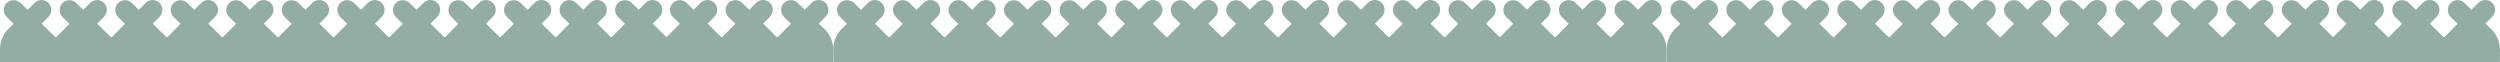 <?xml version="1.0" encoding="UTF-8"?> <svg xmlns="http://www.w3.org/2000/svg" width="1920" height="48" viewBox="0 0 1920 48" fill="none"><path d="M0.019 37.722V48H639.905L640 38.501C640 32.098 637.322 25.981 632.611 21.668L628.774 18.154L634.017 12.853C637.018 9.832 636.923 4.874 633.751 1.967C630.73 -0.807 626.02 -0.56 623.151 2.366L618.042 7.533L612.742 2.29C609.703 -0.712 604.764 -0.617 601.858 2.556C599.085 5.577 599.332 10.288 602.257 13.157L607.424 18.267L597.356 28.451H596.52L586.111 18.154L591.221 12.986C594.089 10.079 594.298 5.368 591.506 2.385C588.562 -0.75 583.623 -0.788 580.622 2.233L575.379 7.533L570.079 2.29C567.04 -0.712 562.101 -0.617 559.195 2.556C556.422 5.577 556.688 10.288 559.594 13.157L564.761 18.267L554.693 28.451H553.858L543.448 18.154L548.558 12.986C551.426 10.079 551.635 5.368 548.843 2.385C545.899 -0.75 540.96 -0.788 537.959 2.233L532.716 7.533L527.549 2.423C524.643 -0.446 519.932 -0.655 516.95 2.138C513.816 5.083 513.778 10.022 516.798 13.024L522.098 18.267L512.03 28.451H511.708L501.298 18.154L506.408 12.986C509.276 10.079 509.485 5.368 506.693 2.385C503.749 -0.75 498.81 -0.788 495.809 2.233L490.566 7.533L485.399 2.423C482.493 -0.446 477.782 -0.655 474.8 2.138C471.666 5.083 471.628 10.022 474.648 13.024L479.948 18.267L469.88 28.451H469.045L458.635 18.154L463.745 12.986C466.613 10.079 466.822 5.368 464.03 2.385C461.086 -0.75 456.147 -0.788 453.146 2.233L447.903 7.533L442.604 2.29C439.583 -0.712 434.626 -0.617 431.719 2.556C428.946 5.577 429.212 10.288 432.118 13.157L437.285 18.267L427.218 28.451H426.382L415.972 18.154L421.082 12.986C423.95 10.079 424.159 5.368 421.367 2.385C418.423 -0.75 413.484 -0.788 410.483 2.233L405.24 7.533L400.074 2.423C397.167 -0.446 392.457 -0.655 389.474 2.138C386.34 5.083 386.302 10.022 389.322 13.024L394.622 18.267L384.555 28.451H383.719L373.31 18.154L378.552 12.853C381.553 9.832 381.458 4.874 378.286 1.967C375.266 -0.807 370.555 -0.56 367.687 2.366L362.577 7.533L357.411 2.423C354.505 -0.446 349.794 -0.655 346.812 2.138C343.677 5.083 343.639 10.022 346.66 13.024L351.959 18.267L341.892 28.451H341.056L330.647 18.154L335.756 12.986C338.625 10.079 338.834 5.368 336.041 2.385C333.097 -0.75 328.158 -0.788 325.157 2.233L319.915 7.533L314.748 2.423C311.842 -0.446 307.131 -0.655 304.149 2.157C301.014 5.102 300.976 10.041 303.997 13.043L309.296 18.287L299.229 28.47H298.393L287.984 18.172L293.093 13.005C295.962 10.098 296.171 5.387 293.378 2.404C290.434 -0.731 285.496 -0.769 282.494 2.252L277.252 7.552L271.952 2.309C268.913 -0.693 263.974 -0.598 261.068 2.575C258.295 5.596 258.542 10.307 261.467 13.176L266.633 18.287L256.566 28.47H255.73L245.321 18.172L250.564 12.872C253.565 9.832 253.47 4.893 250.298 1.986C247.277 -0.788 242.567 -0.541 239.698 2.385L234.589 7.552L229.422 2.442C226.516 -0.427 221.805 -0.636 218.823 2.176C215.689 5.121 215.651 10.06 218.671 13.062L223.971 18.305L213.903 28.489H213.067L202.658 18.192L207.768 13.024C210.636 10.117 210.845 5.406 208.053 2.423C205.108 -0.712 200.17 -0.75 197.169 2.271L191.926 7.571L186.759 2.461C183.853 -0.408 179.142 -0.617 176.16 2.176C173.026 5.121 172.988 10.06 176.008 13.062L181.308 18.305L171.24 28.489H170.405L159.995 18.192L165.238 12.891C168.239 9.851 168.144 4.912 164.972 2.005C161.952 -0.769 157.241 -0.522 154.373 2.404L149.263 7.571L144.096 2.461C141.19 -0.408 136.479 -0.617 133.497 2.176C130.363 5.121 130.325 10.06 133.345 13.062L138.645 18.305L128.577 28.489H127.742L117.332 18.192L122.442 13.024C125.31 10.117 125.519 5.406 122.727 2.423C119.783 -0.712 114.844 -0.75 111.843 2.271L106.6 7.571L101.301 2.328C98.261 -0.674 93.323 -0.579 90.416 2.594C87.643 5.615 87.89 10.326 90.815 13.195L95.982 18.305L85.915 28.489H85.079L74.669 18.192L79.779 13.024C82.647 10.117 82.856 5.406 80.064 2.423C77.12 -0.712 72.181 -0.75 69.18 2.271L63.937 7.571L58.638 2.328C55.599 -0.674 50.66 -0.579 47.754 2.594C44.98 5.615 45.246 10.326 48.152 13.195L53.319 18.305L43.252 28.489H42.416L32.007 18.192L37.116 13.024C39.985 10.117 40.194 5.406 37.401 2.423C34.457 -0.712 29.518 -0.75 26.517 2.271L21.274 7.571L16.108 2.461C12.974 -0.465 8.244 -0.655 5.262 2.138C2.127 5.083 2.089 10.022 5.11 13.024L10.409 18.267L6.629 21.972C2.393 26.114 0 31.794 0 37.722" fill="#92ADA4"></path><path d="M640.019 37.722V48H1279.91L1280 38.501C1280 32.098 1277.32 25.981 1272.61 21.668L1268.77 18.154L1274.02 12.853C1277.02 9.832 1276.92 4.874 1273.75 1.967C1270.73 -0.807 1266.02 -0.56 1263.15 2.366L1258.04 7.533L1252.74 2.29C1249.7 -0.712 1244.76 -0.617 1241.86 2.556C1239.08 5.577 1239.33 10.288 1242.26 13.157L1247.42 18.267L1237.36 28.451H1236.52L1226.11 18.154L1231.22 12.986C1234.09 10.079 1234.3 5.368 1231.51 2.385C1228.56 -0.75 1223.62 -0.788 1220.62 2.233L1215.38 7.533L1210.08 2.29C1207.04 -0.712 1202.1 -0.617 1199.2 2.556C1196.42 5.577 1196.69 10.288 1199.59 13.157L1204.76 18.267L1194.69 28.451H1193.86L1183.45 18.154L1188.56 12.986C1191.43 10.079 1191.64 5.368 1188.84 2.385C1185.9 -0.75 1180.96 -0.788 1177.96 2.233L1172.72 7.533L1167.55 2.423C1164.64 -0.446 1159.93 -0.655 1156.95 2.138C1153.82 5.083 1153.78 10.022 1156.8 13.024L1162.1 18.267L1152.03 28.451H1151.71L1141.3 18.154L1146.41 12.986C1149.28 10.079 1149.49 5.368 1146.69 2.385C1143.75 -0.75 1138.81 -0.788 1135.81 2.233L1130.57 7.533L1125.4 2.423C1122.49 -0.446 1117.78 -0.655 1114.8 2.138C1111.67 5.083 1111.63 10.022 1114.65 13.024L1119.95 18.267L1109.88 28.451H1109.04L1098.64 18.154L1103.74 12.986C1106.61 10.079 1106.82 5.368 1104.03 2.385C1101.09 -0.75 1096.15 -0.788 1093.15 2.233L1087.9 7.533L1082.6 2.29C1079.58 -0.712 1074.63 -0.617 1071.72 2.556C1068.95 5.577 1069.21 10.288 1072.12 13.157L1077.28 18.267L1067.22 28.451H1066.38L1055.97 18.154L1061.08 12.986C1063.95 10.079 1064.16 5.368 1061.37 2.385C1058.42 -0.75 1053.48 -0.788 1050.48 2.233L1045.24 7.533L1040.07 2.423C1037.17 -0.446 1032.46 -0.655 1029.47 2.138C1026.34 5.083 1026.3 10.022 1029.32 13.024L1034.62 18.267L1024.55 28.451H1023.72L1013.31 18.154L1018.55 12.853C1021.55 9.832 1021.46 4.874 1018.29 1.967C1015.27 -0.807 1010.56 -0.56 1007.69 2.366L1002.58 7.533L997.411 2.423C994.504 -0.446 989.794 -0.655 986.812 2.138C983.677 5.083 983.639 10.022 986.66 13.024L991.959 18.267L981.892 28.451H981.056L970.647 18.154L975.756 12.986C978.625 10.079 978.834 5.368 976.041 2.385C973.097 -0.75 968.158 -0.788 965.157 2.233L959.915 7.533L954.748 2.423C951.842 -0.446 947.131 -0.655 944.149 2.157C941.014 5.102 940.976 10.041 943.997 13.043L949.296 18.287L939.229 28.47H938.393L927.984 18.172L933.093 13.005C935.962 10.098 936.171 5.387 933.378 2.404C930.434 -0.731 925.495 -0.769 922.494 2.252L917.252 7.552L911.952 2.309C908.913 -0.693 903.974 -0.598 901.068 2.575C898.295 5.596 898.542 10.307 901.467 13.176L906.633 18.287L896.566 28.47H895.73L885.321 18.172L890.564 12.872C893.565 9.832 893.47 4.893 890.298 1.986C887.277 -0.788 882.567 -0.541 879.698 2.385L874.589 7.552L869.422 2.442C866.516 -0.427 861.805 -0.636 858.823 2.176C855.689 5.121 855.651 10.06 858.671 13.062L863.971 18.305L853.903 28.489H853.067L842.658 18.192L847.768 13.024C850.636 10.117 850.845 5.406 848.053 2.423C845.108 -0.712 840.17 -0.75 837.169 2.271L831.926 7.571L826.759 2.461C823.853 -0.408 819.142 -0.617 816.16 2.176C813.026 5.121 812.988 10.06 816.008 13.062L821.308 18.305L811.24 28.489H810.405L799.995 18.192L805.238 12.891C808.239 9.851 808.144 4.912 804.972 2.005C801.952 -0.769 797.241 -0.522 794.373 2.404L789.263 7.571L784.096 2.461C781.19 -0.408 776.479 -0.617 773.497 2.176C770.363 5.121 770.325 10.06 773.345 13.062L778.645 18.305L768.577 28.489H767.742L757.332 18.192L762.442 13.024C765.31 10.117 765.519 5.406 762.727 2.423C759.783 -0.712 754.844 -0.75 751.843 2.271L746.6 7.571L741.301 2.328C738.261 -0.674 733.323 -0.579 730.416 2.594C727.643 5.615 727.89 10.326 730.815 13.195L735.982 18.305L725.915 28.489H725.079L714.669 18.192L719.779 13.024C722.647 10.117 722.856 5.406 720.064 2.423C717.12 -0.712 712.181 -0.75 709.18 2.271L703.937 7.571L698.638 2.328C695.598 -0.674 690.66 -0.579 687.754 2.594C684.98 5.615 685.246 10.326 688.152 13.195L693.319 18.305L683.252 28.489H682.416L672.007 18.192L677.116 13.024C679.985 10.117 680.193 5.406 677.401 2.423C674.457 -0.712 669.518 -0.75 666.517 2.271L661.274 7.571L656.108 2.461C652.974 -0.465 648.244 -0.655 645.262 2.138C642.127 5.083 642.089 10.022 645.11 13.024L650.409 18.267L646.629 21.972C642.393 26.114 640 31.794 640 37.722" fill="#92ADA4"></path><path d="M1280.02 37.722V48H1919.91L1920 38.501C1920 32.098 1917.32 25.981 1912.61 21.668L1908.77 18.154L1914.02 12.853C1917.02 9.832 1916.92 4.874 1913.75 1.967C1910.73 -0.807 1906.02 -0.56 1903.15 2.366L1898.04 7.533L1892.74 2.29C1889.7 -0.712 1884.76 -0.617 1881.86 2.556C1879.08 5.577 1879.33 10.288 1882.26 13.157L1887.42 18.267L1877.36 28.451H1876.52L1866.11 18.154L1871.22 12.986C1874.09 10.079 1874.3 5.368 1871.51 2.385C1868.56 -0.75 1863.62 -0.788 1860.62 2.233L1855.38 7.533L1850.08 2.29C1847.04 -0.712 1842.1 -0.617 1839.2 2.556C1836.42 5.577 1836.69 10.288 1839.59 13.157L1844.76 18.267L1834.69 28.451H1833.86L1823.45 18.154L1828.56 12.986C1831.43 10.079 1831.64 5.368 1828.84 2.385C1825.9 -0.75 1820.96 -0.788 1817.96 2.233L1812.72 7.533L1807.55 2.423C1804.64 -0.446 1799.93 -0.655 1796.95 2.138C1793.82 5.083 1793.78 10.022 1796.8 13.024L1802.1 18.267L1792.03 28.451H1791.71L1781.3 18.154L1786.41 12.986C1789.28 10.079 1789.49 5.368 1786.69 2.385C1783.75 -0.75 1778.81 -0.788 1775.81 2.233L1770.57 7.533L1765.4 2.423C1762.49 -0.446 1757.78 -0.655 1754.8 2.138C1751.67 5.083 1751.63 10.022 1754.65 13.024L1759.95 18.267L1749.88 28.451H1749.04L1738.64 18.154L1743.74 12.986C1746.61 10.079 1746.82 5.368 1744.03 2.385C1741.09 -0.75 1736.15 -0.788 1733.15 2.233L1727.9 7.533L1722.6 2.29C1719.58 -0.712 1714.63 -0.617 1711.72 2.556C1708.95 5.577 1709.21 10.288 1712.12 13.157L1717.28 18.267L1707.22 28.451H1706.38L1695.97 18.154L1701.08 12.986C1703.95 10.079 1704.16 5.368 1701.37 2.385C1698.42 -0.75 1693.48 -0.788 1690.48 2.233L1685.24 7.533L1680.07 2.423C1677.17 -0.446 1672.46 -0.655 1669.47 2.138C1666.34 5.083 1666.3 10.022 1669.32 13.024L1674.62 18.267L1664.55 28.451H1663.72L1653.31 18.154L1658.55 12.853C1661.55 9.832 1661.46 4.874 1658.29 1.967C1655.27 -0.807 1650.56 -0.56 1647.69 2.366L1642.58 7.533L1637.41 2.423C1634.5 -0.446 1629.79 -0.655 1626.81 2.138C1623.68 5.083 1623.64 10.022 1626.66 13.024L1631.96 18.267L1621.89 28.451H1621.06L1610.65 18.154L1615.76 12.986C1618.62 10.079 1618.83 5.368 1616.04 2.385C1613.1 -0.75 1608.16 -0.788 1605.16 2.233L1599.91 7.533L1594.75 2.423C1591.84 -0.446 1587.13 -0.655 1584.15 2.157C1581.01 5.102 1580.98 10.041 1584 13.043L1589.3 18.287L1579.23 28.47H1578.39L1567.98 18.172L1573.09 13.005C1575.96 10.098 1576.17 5.387 1573.38 2.404C1570.43 -0.731 1565.5 -0.769 1562.49 2.252L1557.25 7.552L1551.95 2.309C1548.91 -0.693 1543.97 -0.598 1541.07 2.575C1538.29 5.596 1538.54 10.307 1541.47 13.176L1546.63 18.287L1536.57 28.47H1535.73L1525.32 18.172L1530.56 12.872C1533.56 9.832 1533.47 4.893 1530.3 1.986C1527.28 -0.788 1522.57 -0.541 1519.7 2.385L1514.59 7.552L1509.42 2.442C1506.52 -0.427 1501.81 -0.636 1498.82 2.176C1495.69 5.121 1495.65 10.06 1498.67 13.062L1503.97 18.305L1493.9 28.489H1493.07L1482.66 18.192L1487.77 13.024C1490.64 10.117 1490.84 5.406 1488.05 2.423C1485.11 -0.712 1480.17 -0.75 1477.17 2.271L1471.93 7.571L1466.76 2.461C1463.85 -0.408 1459.14 -0.617 1456.16 2.176C1453.03 5.121 1452.99 10.06 1456.01 13.062L1461.31 18.305L1451.24 28.489H1450.4L1440 18.192L1445.24 12.891C1448.24 9.851 1448.14 4.912 1444.97 2.005C1441.95 -0.769 1437.24 -0.522 1434.37 2.404L1429.26 7.571L1424.1 2.461C1421.19 -0.408 1416.48 -0.617 1413.5 2.176C1410.36 5.121 1410.32 10.06 1413.35 13.062L1418.64 18.305L1408.58 28.489H1407.74L1397.33 18.192L1402.44 13.024C1405.31 10.117 1405.52 5.406 1402.73 2.423C1399.78 -0.712 1394.84 -0.75 1391.84 2.271L1386.6 7.571L1381.3 2.328C1378.26 -0.674 1373.32 -0.579 1370.42 2.594C1367.64 5.615 1367.89 10.326 1370.82 13.195L1375.98 18.305L1365.91 28.489H1365.08L1354.67 18.192L1359.78 13.024C1362.65 10.117 1362.86 5.406 1360.06 2.423C1357.12 -0.712 1352.18 -0.75 1349.18 2.271L1343.94 7.571L1338.64 2.328C1335.6 -0.674 1330.66 -0.579 1327.75 2.594C1324.98 5.615 1325.25 10.326 1328.15 13.195L1333.32 18.305L1323.25 28.489H1322.42L1312.01 18.192L1317.12 13.024C1319.98 10.117 1320.19 5.406 1317.4 2.423C1314.46 -0.712 1309.52 -0.75 1306.52 2.271L1301.27 7.571L1296.11 2.461C1292.97 -0.465 1288.24 -0.655 1285.26 2.138C1282.13 5.083 1282.09 10.022 1285.11 13.024L1290.41 18.267L1286.63 21.972C1282.39 26.114 1280 31.794 1280 37.722" fill="#92ADA4"></path></svg> 